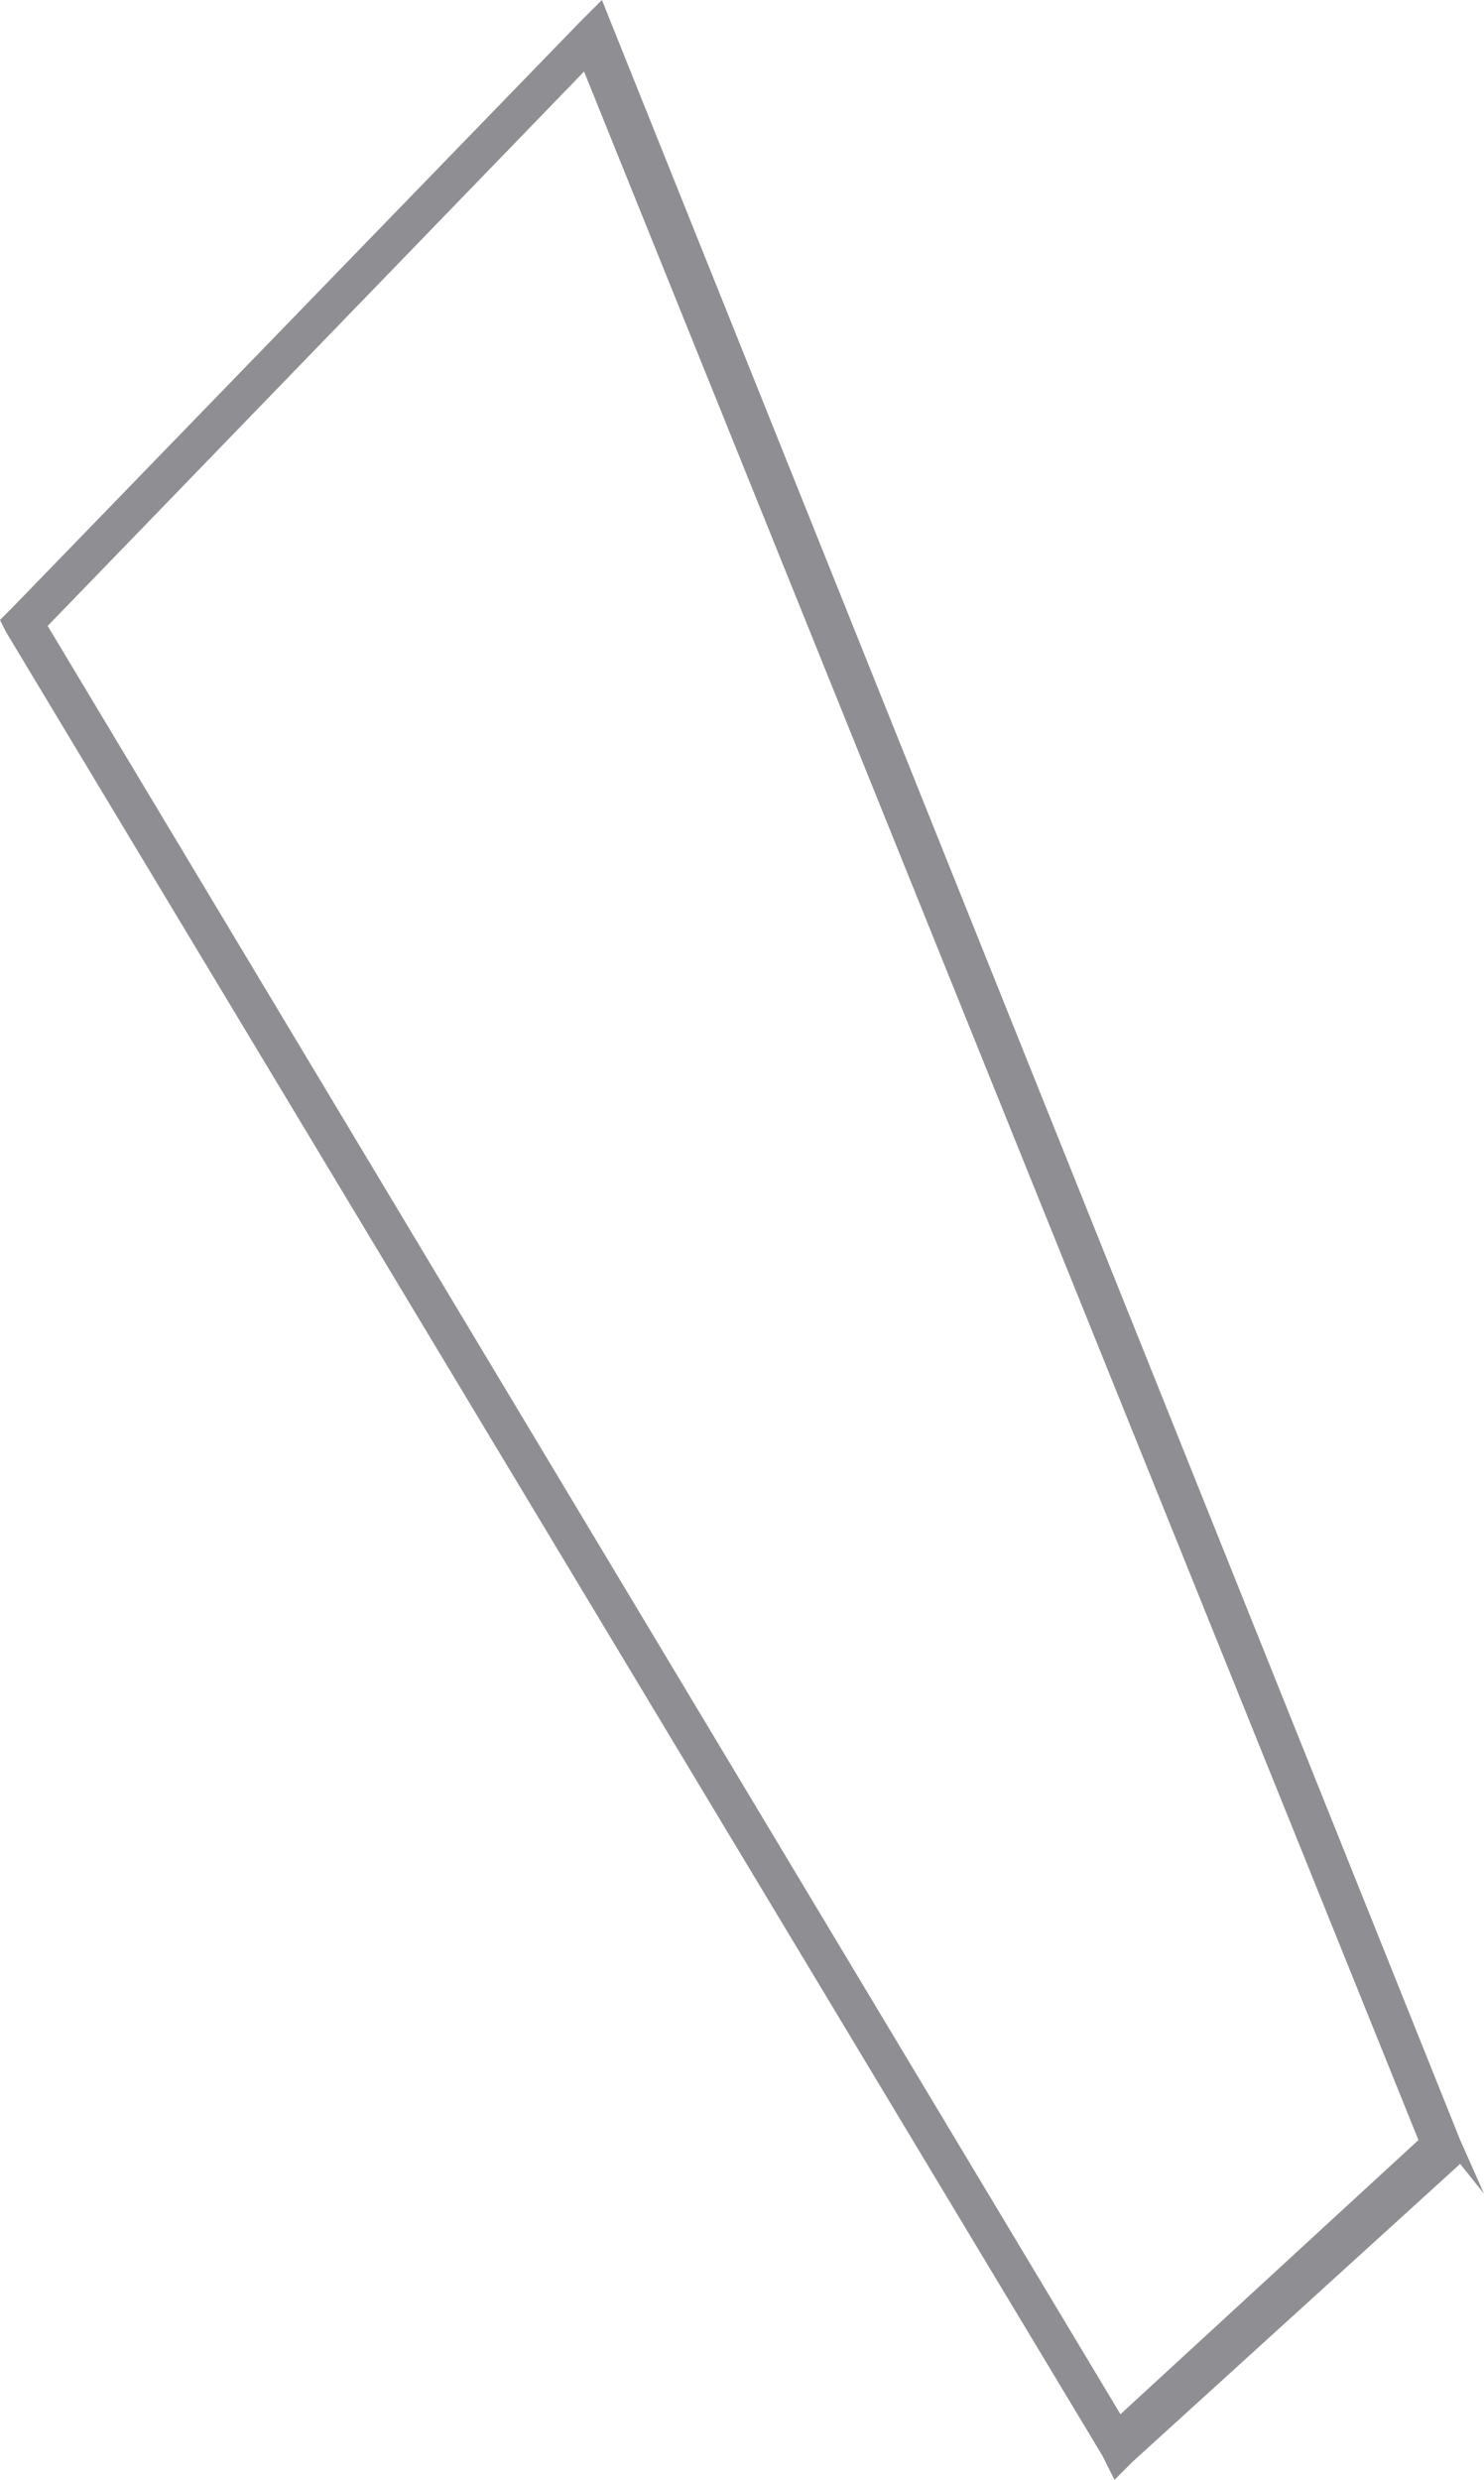 <?xml version="1.0" encoding="utf-8"?>
<svg xmlns="http://www.w3.org/2000/svg" fill="none" height="100%" overflow="visible" preserveAspectRatio="none" style="display: block;" viewBox="0 0 0.249 0.416" width="100%">
<path d="M0.103 0.005L0.245 0.359L0.249 0.368L0.245 0.363L0.19 0.413L0.187 0.416L0.185 0.412L0.001 0.106L0 0.104L0.002 0.102L0.097 0.004L0.101 0L0.103 0.005ZM0.008 0.105L0.188 0.405L0.238 0.359L0.098 0.012L0.008 0.105Z" fill="#8E8E93" id="Vector 241 (Stroke)"/>
</svg>
